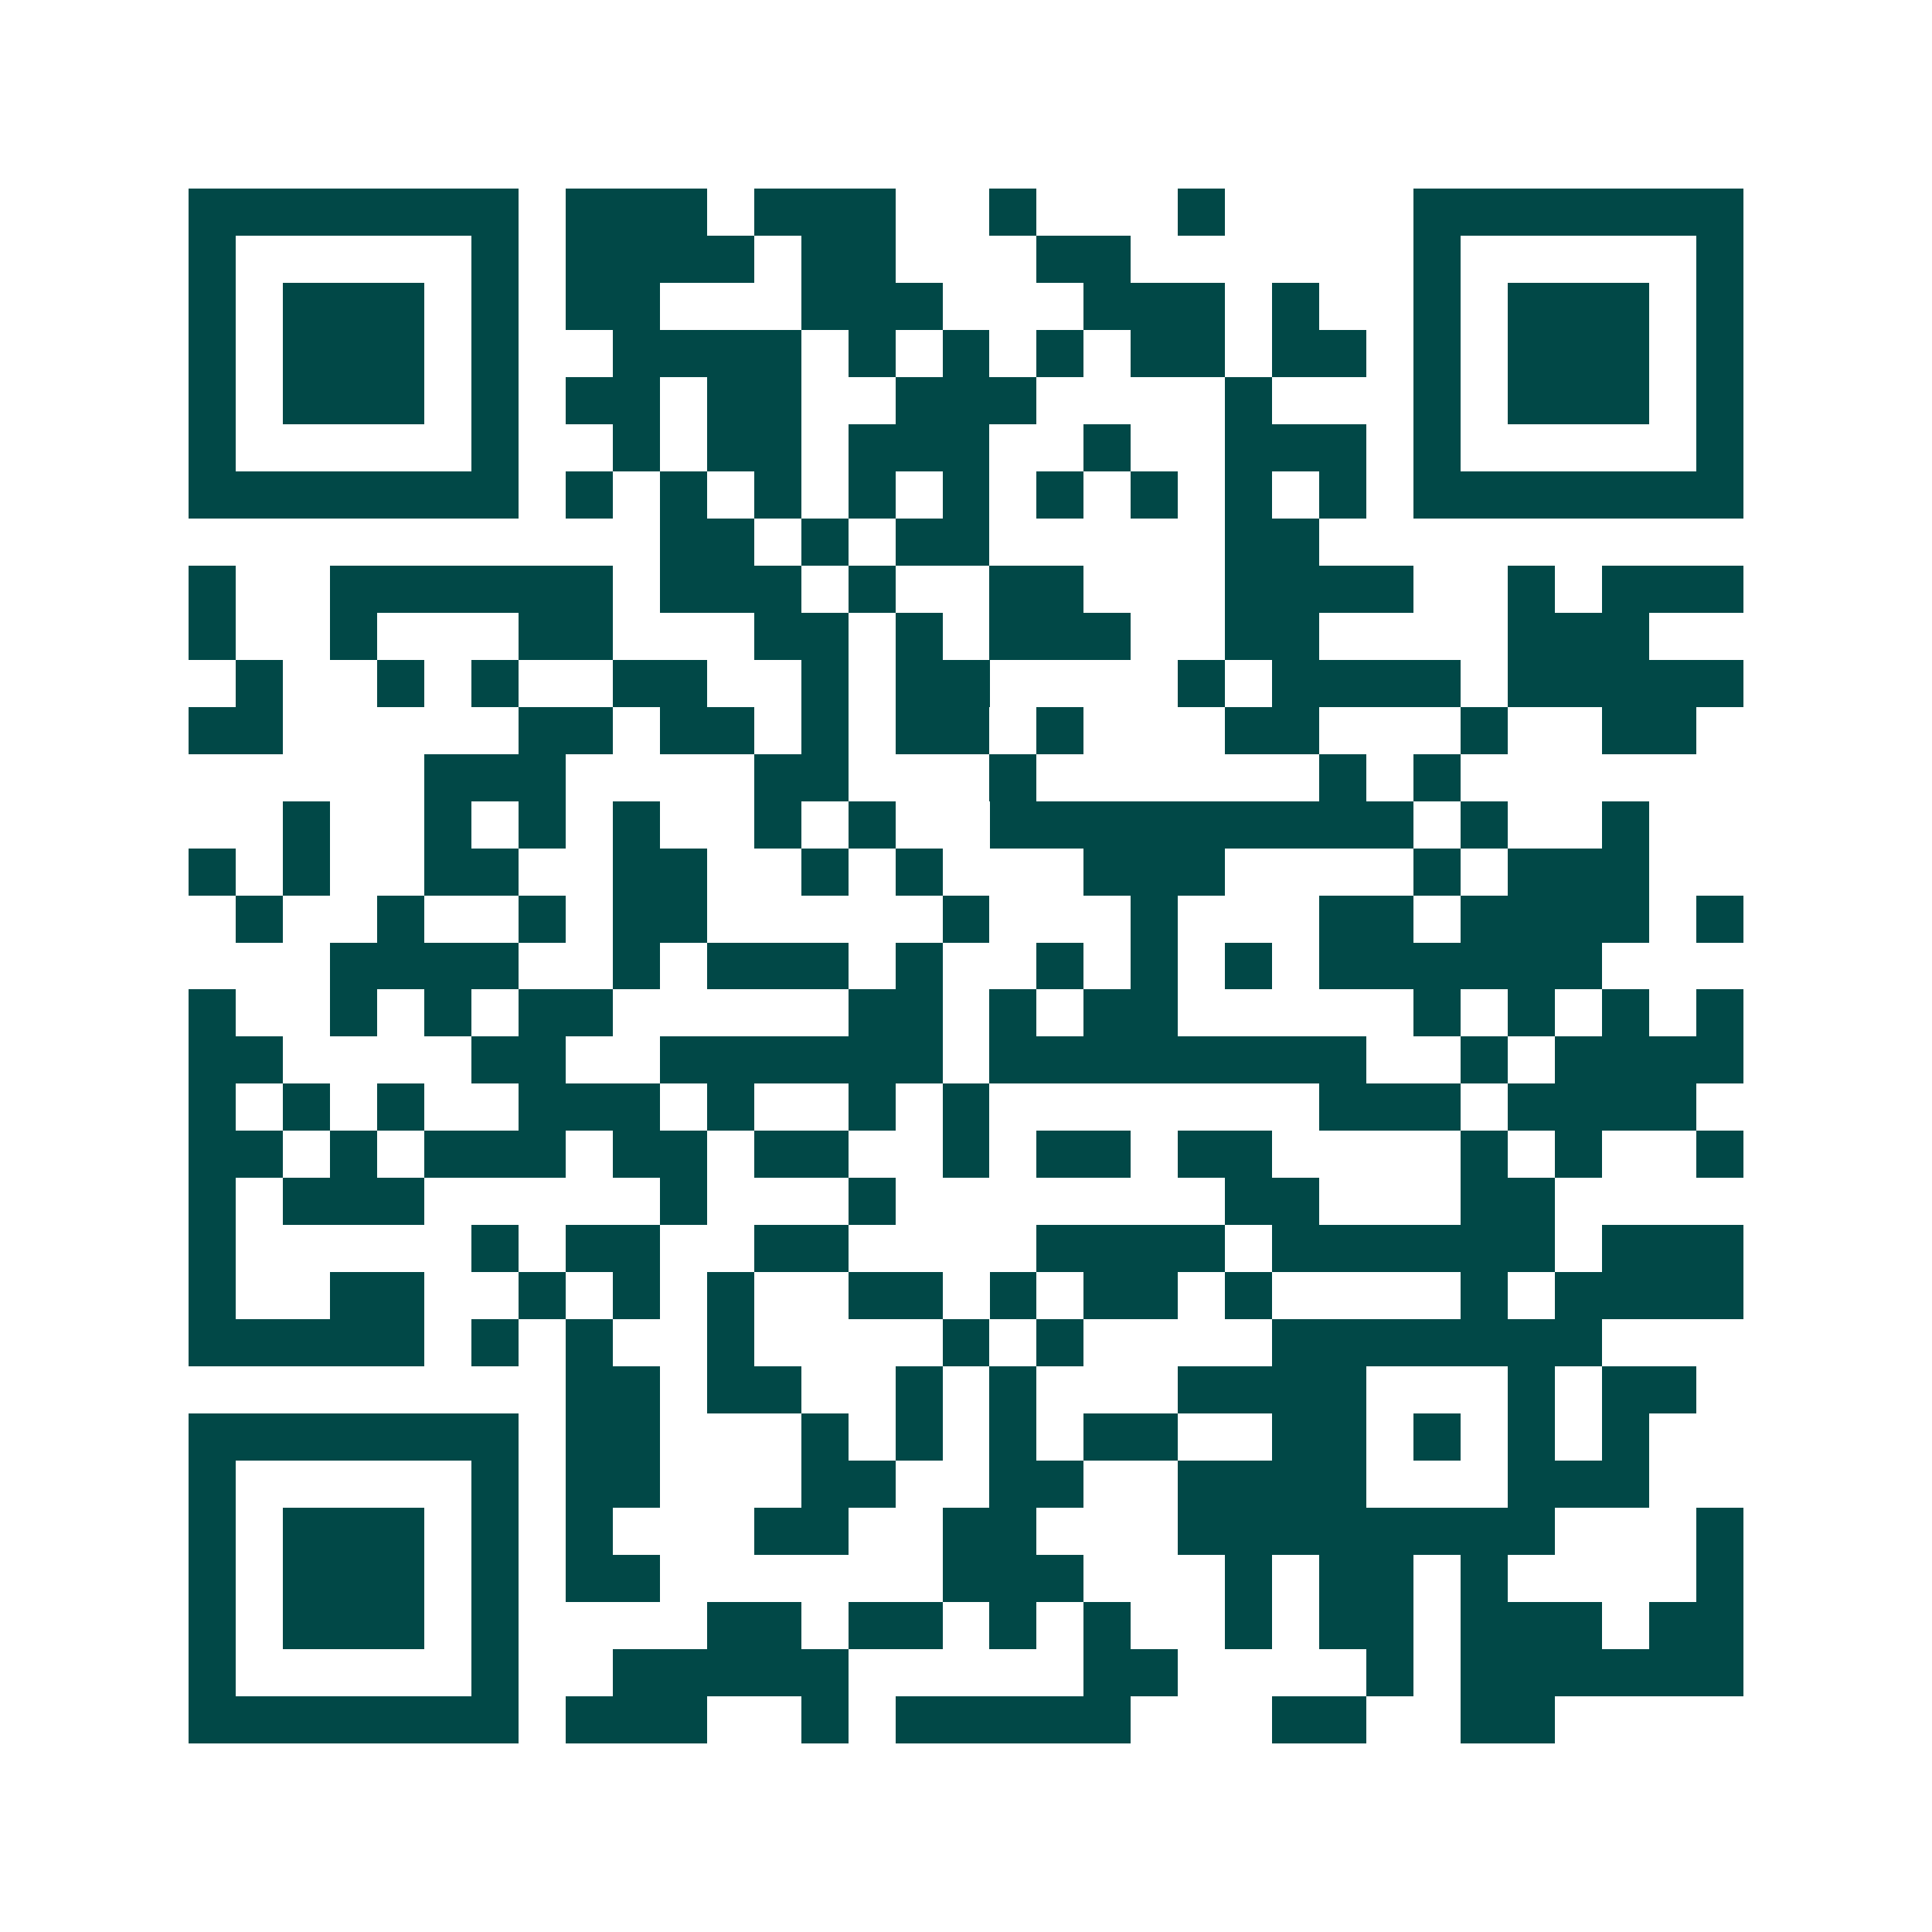 <svg xmlns="http://www.w3.org/2000/svg" width="200" height="200" viewBox="0 0 41 41" shape-rendering="crispEdges"><path fill="#ffffff" d="M0 0h41v41H0z"/><path stroke="#014847" d="M4 4.5h7m1 0h3m1 0h3m2 0h1m3 0h1m4 0h7M4 5.5h1m5 0h1m1 0h4m1 0h2m3 0h2m6 0h1m5 0h1M4 6.5h1m1 0h3m1 0h1m1 0h2m3 0h3m3 0h3m1 0h1m2 0h1m1 0h3m1 0h1M4 7.5h1m1 0h3m1 0h1m2 0h4m1 0h1m1 0h1m1 0h1m1 0h2m1 0h2m1 0h1m1 0h3m1 0h1M4 8.5h1m1 0h3m1 0h1m1 0h2m1 0h2m2 0h3m4 0h1m3 0h1m1 0h3m1 0h1M4 9.5h1m5 0h1m2 0h1m1 0h2m1 0h3m2 0h1m2 0h3m1 0h1m5 0h1M4 10.5h7m1 0h1m1 0h1m1 0h1m1 0h1m1 0h1m1 0h1m1 0h1m1 0h1m1 0h1m1 0h7M14 11.5h2m1 0h1m1 0h2m5 0h2M4 12.5h1m2 0h6m1 0h3m1 0h1m2 0h2m3 0h4m2 0h1m1 0h3M4 13.5h1m2 0h1m3 0h2m3 0h2m1 0h1m1 0h3m2 0h2m4 0h3M5 14.5h1m2 0h1m1 0h1m2 0h2m2 0h1m1 0h2m4 0h1m1 0h4m1 0h5M4 15.5h2m5 0h2m1 0h2m1 0h1m1 0h2m1 0h1m3 0h2m3 0h1m2 0h2M9 16.5h3m4 0h2m3 0h1m6 0h1m1 0h1M6 17.5h1m2 0h1m1 0h1m1 0h1m2 0h1m1 0h1m2 0h9m1 0h1m2 0h1M4 18.5h1m1 0h1m2 0h2m2 0h2m2 0h1m1 0h1m3 0h3m4 0h1m1 0h3M5 19.5h1m2 0h1m2 0h1m1 0h2m5 0h1m3 0h1m3 0h2m1 0h4m1 0h1M7 20.5h4m2 0h1m1 0h3m1 0h1m2 0h1m1 0h1m1 0h1m1 0h6M4 21.5h1m2 0h1m1 0h1m1 0h2m5 0h2m1 0h1m1 0h2m5 0h1m1 0h1m1 0h1m1 0h1M4 22.5h2m4 0h2m2 0h6m1 0h8m2 0h1m1 0h4M4 23.5h1m1 0h1m1 0h1m2 0h3m1 0h1m2 0h1m1 0h1m7 0h3m1 0h4M4 24.5h2m1 0h1m1 0h3m1 0h2m1 0h2m2 0h1m1 0h2m1 0h2m4 0h1m1 0h1m2 0h1M4 25.5h1m1 0h3m5 0h1m3 0h1m7 0h2m3 0h2M4 26.5h1m5 0h1m1 0h2m2 0h2m4 0h4m1 0h6m1 0h3M4 27.5h1m2 0h2m2 0h1m1 0h1m1 0h1m2 0h2m1 0h1m1 0h2m1 0h1m4 0h1m1 0h4M4 28.5h5m1 0h1m1 0h1m2 0h1m4 0h1m1 0h1m4 0h7M12 29.5h2m1 0h2m2 0h1m1 0h1m3 0h4m3 0h1m1 0h2M4 30.5h7m1 0h2m3 0h1m1 0h1m1 0h1m1 0h2m2 0h2m1 0h1m1 0h1m1 0h1M4 31.5h1m5 0h1m1 0h2m3 0h2m2 0h2m2 0h4m3 0h3M4 32.5h1m1 0h3m1 0h1m1 0h1m3 0h2m2 0h2m3 0h8m3 0h1M4 33.5h1m1 0h3m1 0h1m1 0h2m6 0h3m3 0h1m1 0h2m1 0h1m4 0h1M4 34.5h1m1 0h3m1 0h1m4 0h2m1 0h2m1 0h1m1 0h1m2 0h1m1 0h2m1 0h3m1 0h2M4 35.5h1m5 0h1m2 0h5m5 0h2m4 0h1m1 0h6M4 36.5h7m1 0h3m2 0h1m1 0h5m3 0h2m2 0h2"/></svg>
